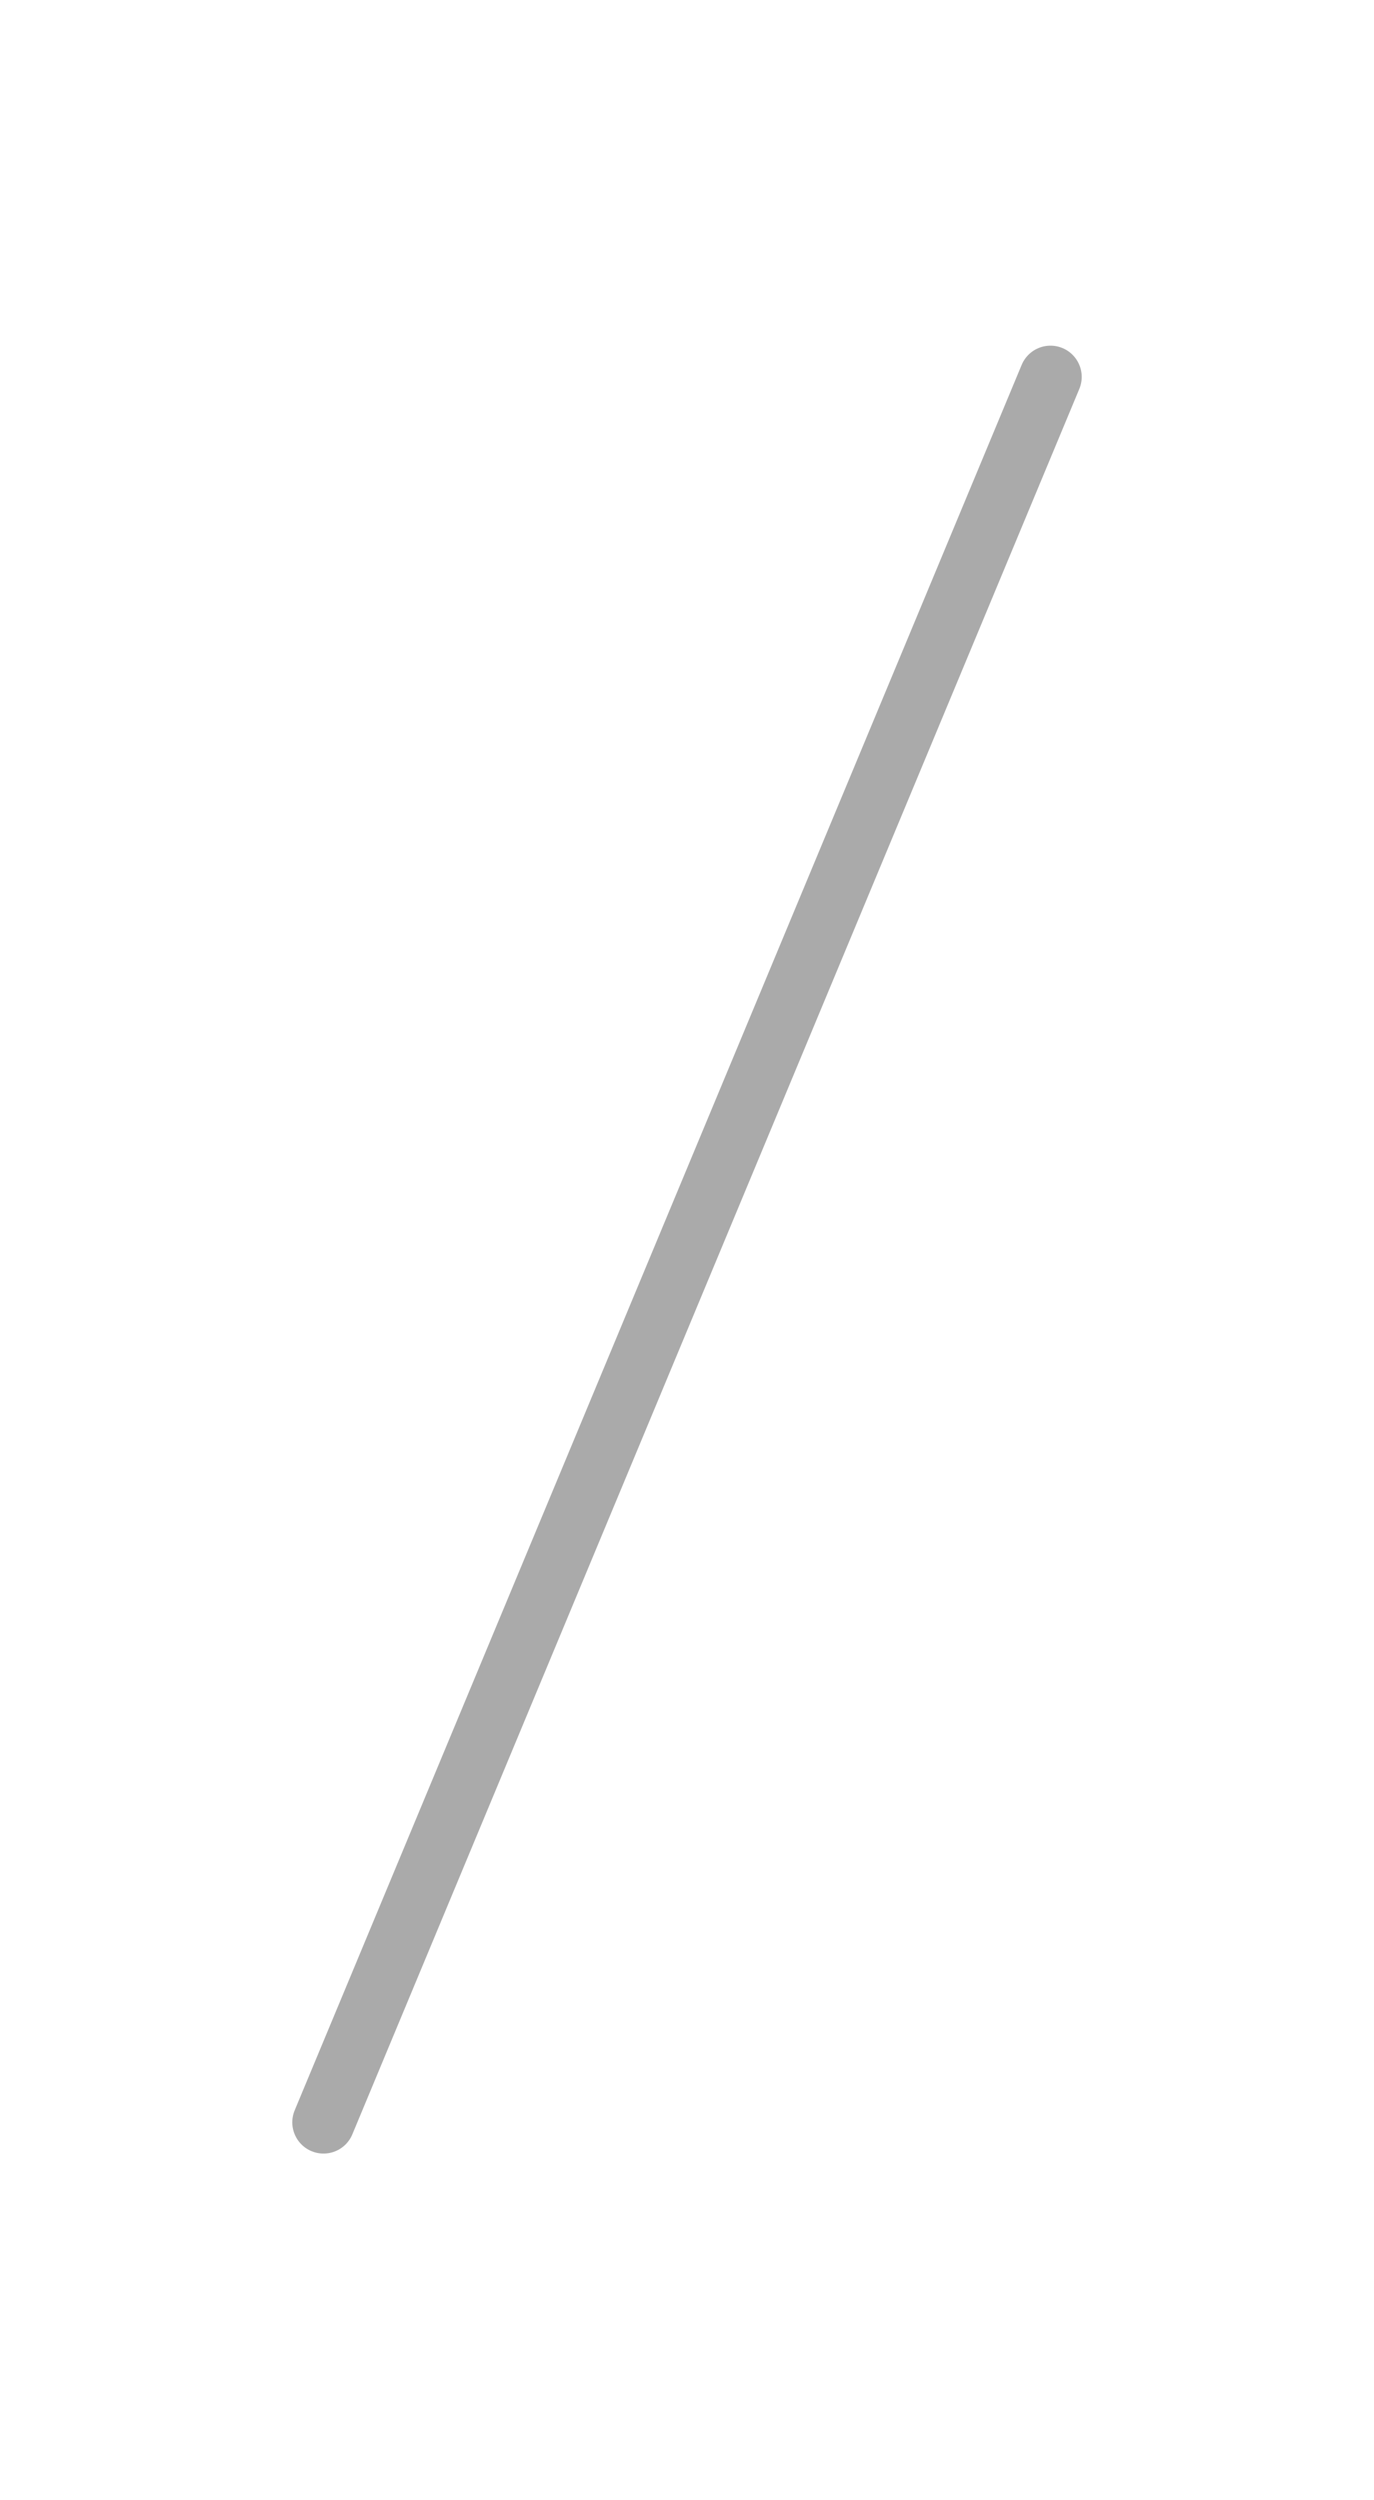 <?xml version="1.0" encoding="UTF-8"?>
<svg id="_レイヤー_1" data-name="レイヤー 1" xmlns="http://www.w3.org/2000/svg" width="7.76mm" height="14.11mm" viewBox="0 0 22 40">
  <path d="M16.82,6.03c-3.88,9.31-7.76,18.62-11.64,27.93" style="fill: none; stroke: #aaa; stroke-linecap: round; stroke-miterlimit: 10;"/>
</svg>